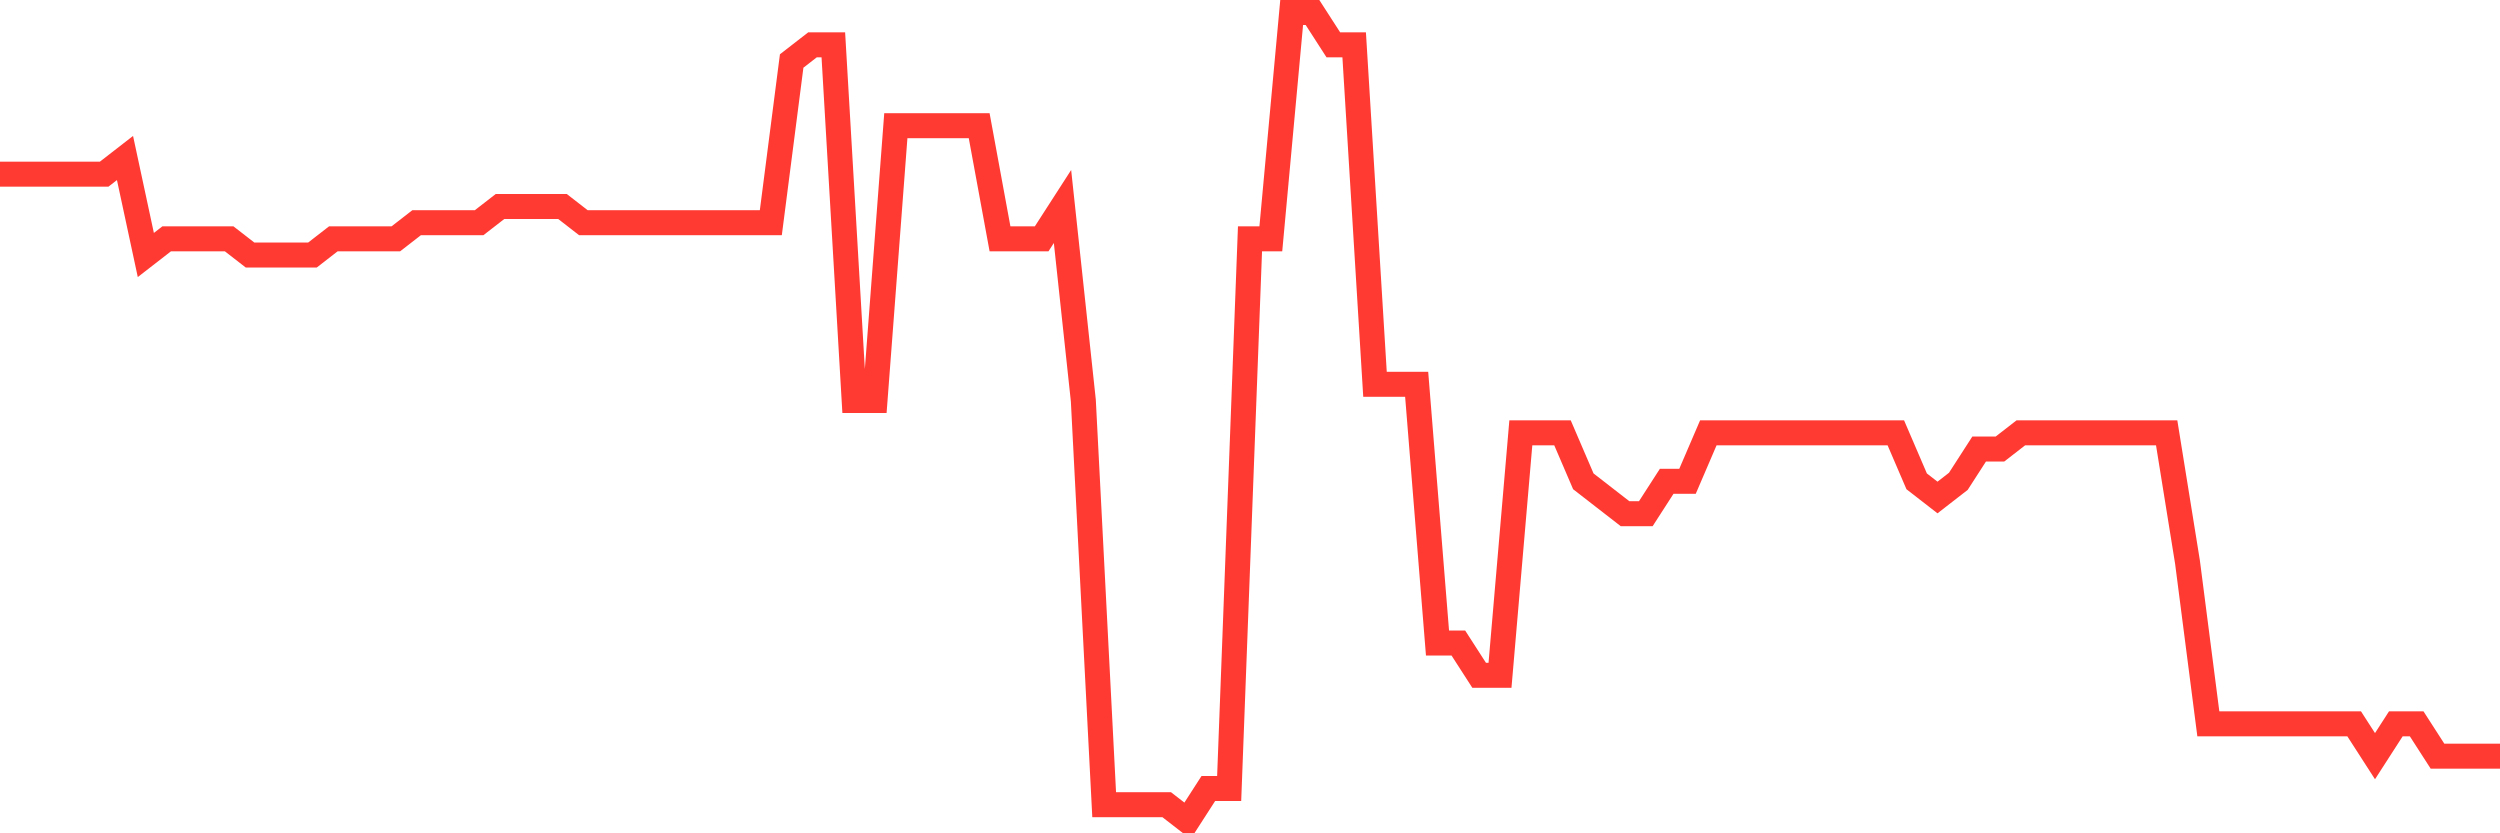 <svg
  xmlns="http://www.w3.org/2000/svg"
  xmlns:xlink="http://www.w3.org/1999/xlink"
  width="120"
  height="40"
  viewBox="0 0 120 40"
  preserveAspectRatio="none"
>
  <polyline
    points="0,8.36 1,8.36 2,8.36 3,8.36 4,8.36 5,8.36 6,7.584 7,12.24 8,11.464 9,11.464 10,11.464 11,11.464 12,12.24 13,12.24 14,12.24 15,12.24 16,11.464 17,11.464 18,11.464 19,11.464 20,10.688 21,10.688 22,10.688 23,10.688 24,9.912 25,9.912 26,9.912 27,9.912 28,10.688 29,10.688 30,10.688 31,10.688 32,10.688 33,10.688 34,10.688 35,10.688 36,10.688 37,10.688 38,2.928 39,2.152 40,2.152 41,19.224 42,19.224 43,6.032 44,6.032 45,6.032 46,6.032 47,6.032 48,11.464 49,11.464 50,11.464 51,9.912 52,19.224 53,38.624 54,38.624 55,38.624 56,38.624 57,39.4 58,37.848 59,37.848 60,11.464 61,11.464 62,0.6 63,0.6 64,2.152 65,2.152 66,18.448 67,18.448 68,18.448 69,30.864 70,30.864 71,32.416 72,32.416 73,20.776 74,20.776 75,20.776 76,23.104 77,23.88 78,24.656 79,24.656 80,23.104 81,23.104 82,20.776 83,20.776 84,20.776 85,20.776 86,20.776 87,20.776 88,20.776 89,20.776 90,20.776 91,20.776 92,23.104 93,23.88 94,23.104 95,21.552 96,21.552 97,20.776 98,20.776 99,20.776 100,20.776 101,20.776 102,20.776 103,20.776 104,20.776 105,26.984 106,34.744 107,34.744 108,34.744 109,34.744 110,34.744 111,34.744 112,34.744 113,34.744 114,36.296 115,34.744 116,34.744 117,36.296 118,36.296 119,36.296 120,36.296"
    fill="none"
    stroke="#ff3a33"
    stroke-width="1.2"
  >
  </polyline>
</svg>